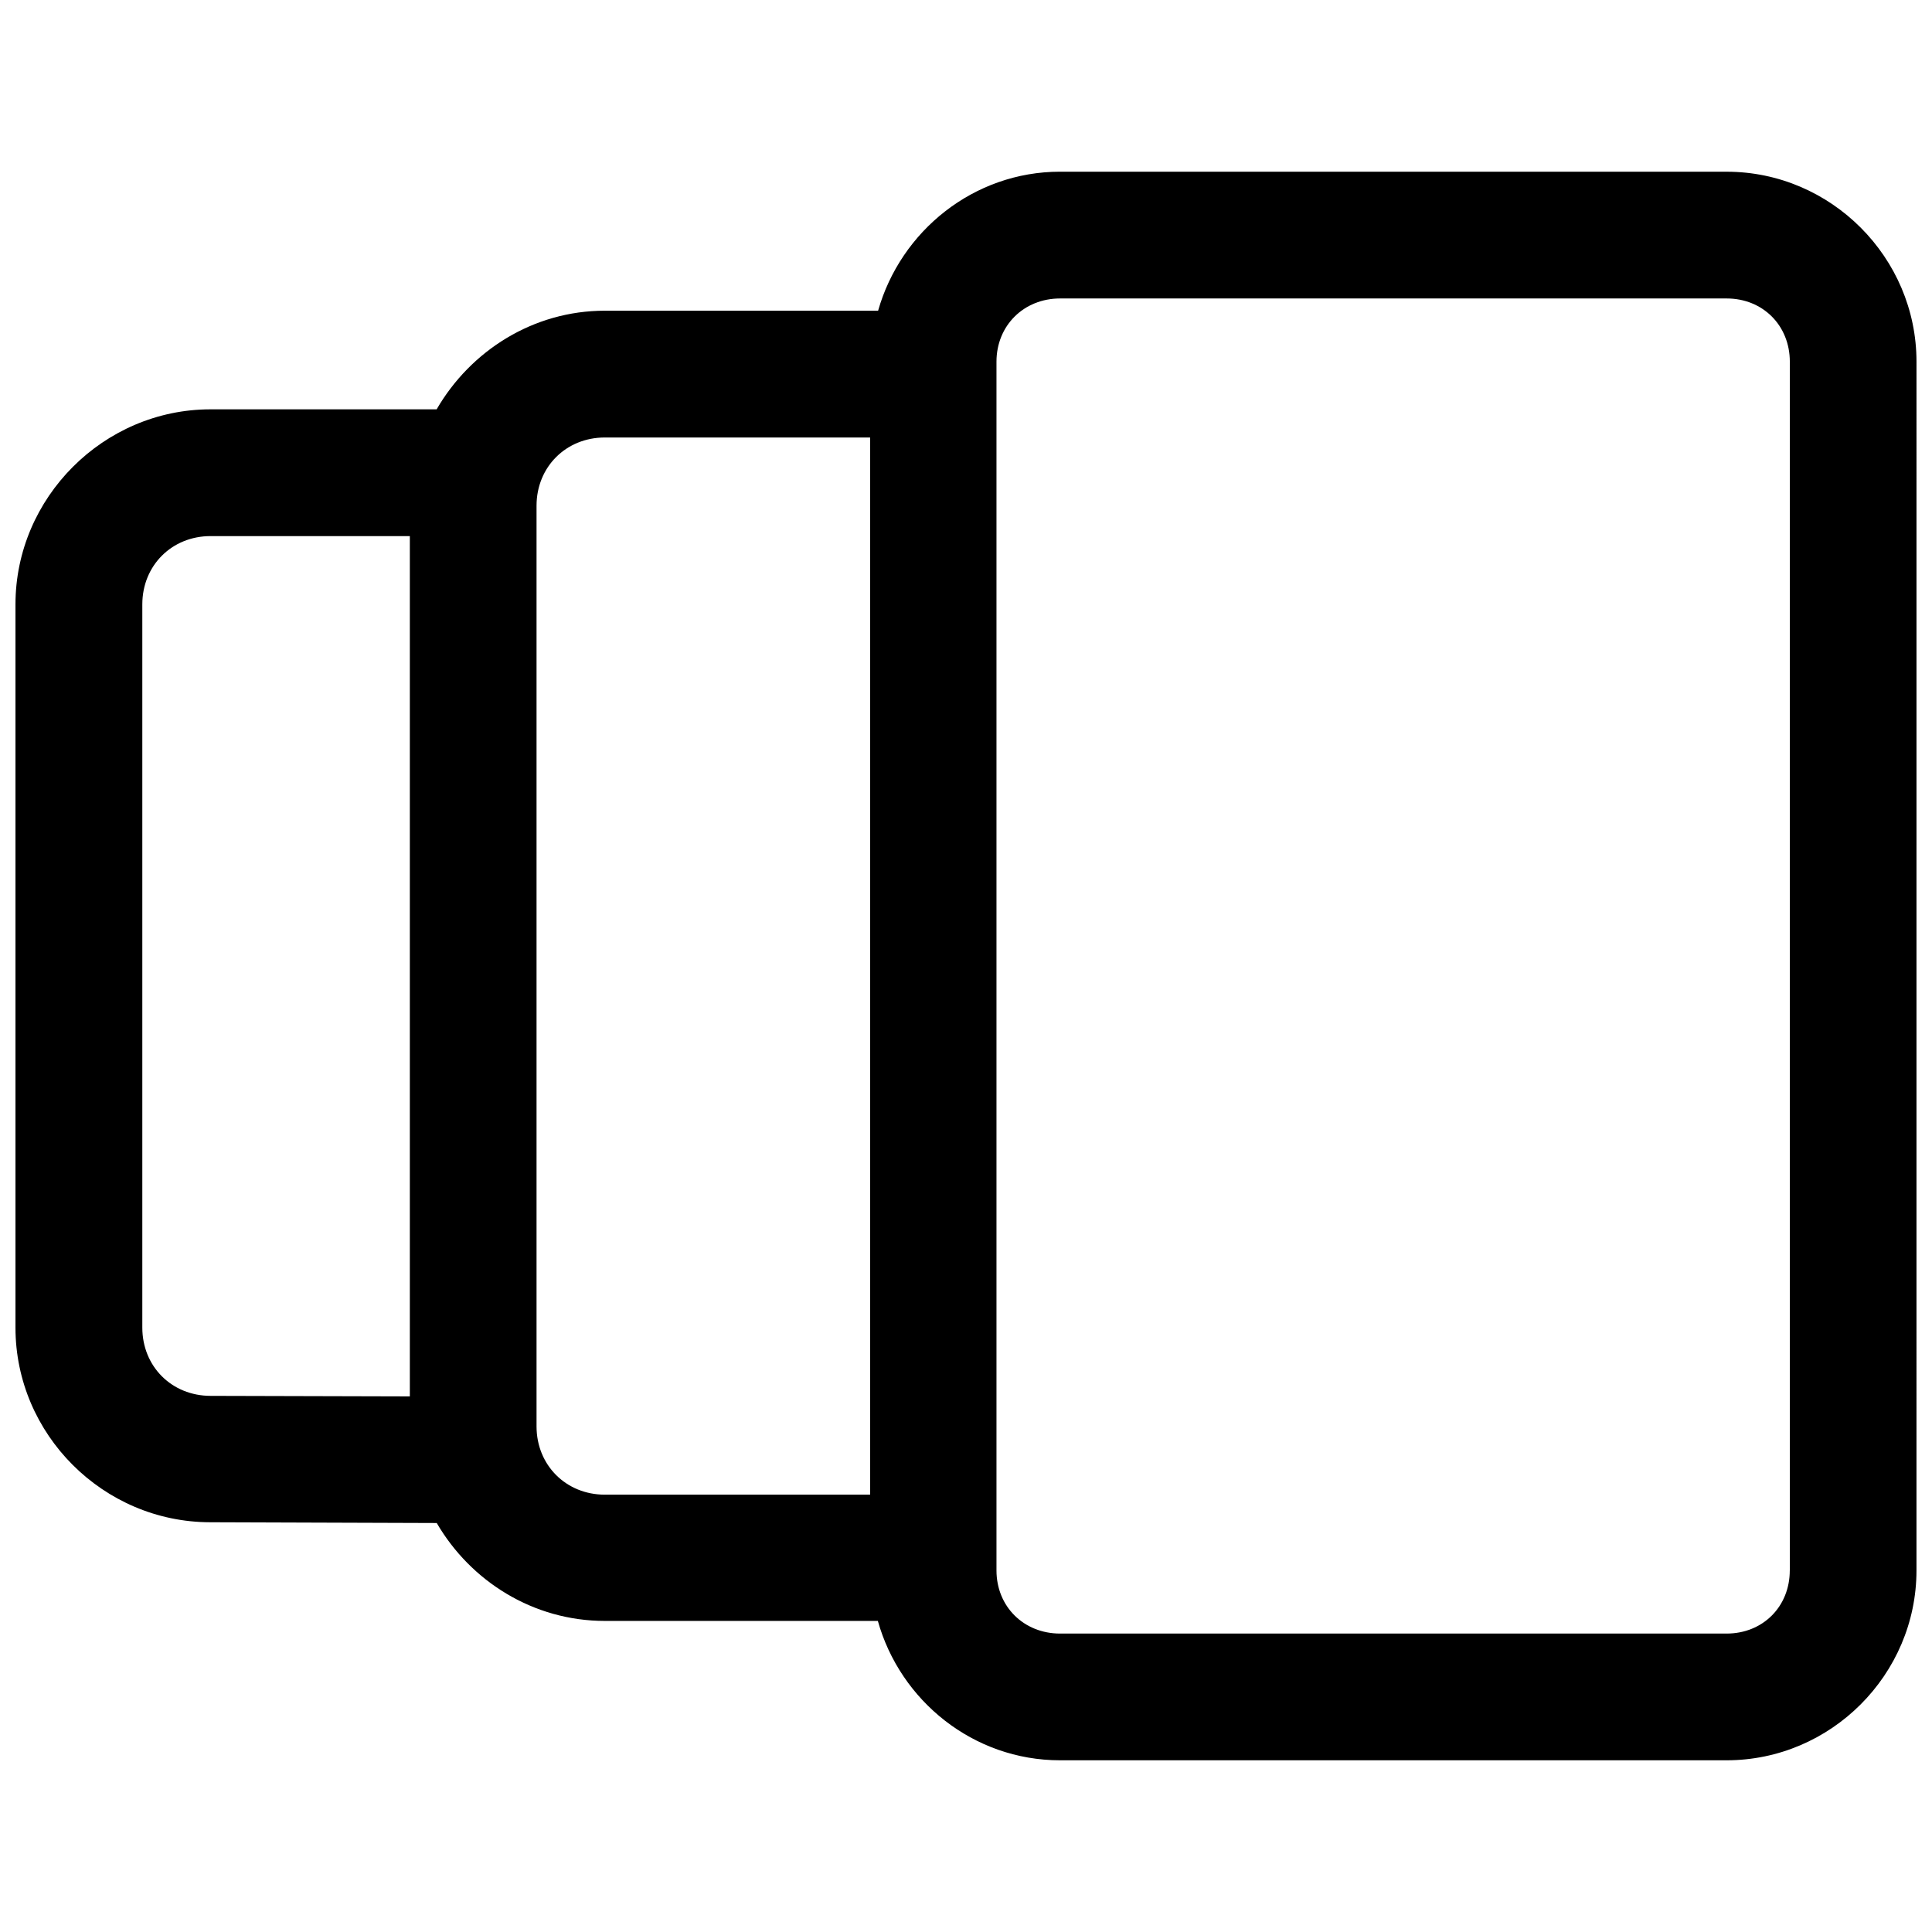 <?xml version="1.0" encoding="UTF-8"?>
<!-- Uploaded to: ICON Repo, www.iconrepo.com, Generator: ICON Repo Mixer Tools -->
<svg width="800px" height="800px" version="1.1" viewBox="144 144 512 512" xmlns="http://www.w3.org/2000/svg">
 <defs>
  <clipPath id="a">
   <path d="m148.09 189h503.81v422h-503.81z"/>
  </clipPath>
 </defs>
 <g clip-path="url(#a)">
  <path d="m601.59 189.5h-176.66c-22.906 0-42.227 15.727-48.223 36.84h-72.422c-19.004 0-35.598 10.645-44.57 26.137h-59.926c-28.309 0-51.688 23.379-51.688 51.688v191.67c0 28.324 23.285 51.531 51.562 51.578l60.078 0.203c8.973 15.414 25.566 25.945 44.539 25.945h72.359c5.934 21.176 25.316 36.934 48.27 36.934h176.66c27.629 0 50.316-22.703 50.316-50.316l0.004-320.32c0.016-27.617-22.672-50.352-50.301-50.352zm-348.98 324.56-52.805-0.141c-10.312-0.016-18.09-7.809-18.09-18.09v-191.67c0-10.281 7.809-18.09 18.09-18.09h52.805v227.99zm121.98 26.043h-70.297c-10.281 0-18.105-7.809-18.105-18.105v-243.97c0-10.297 7.824-18.09 18.105-18.09h70.297zm243.72 20.074c0 9.59-7.133 16.734-16.734 16.734h-176.65c-9.59 0-16.848-7.133-16.848-16.734v-320.33c0-9.59 7.258-16.75 16.848-16.75h176.66c9.59 0 16.734 7.164 16.734 16.75v320.33z"/>
 </g>
</svg>